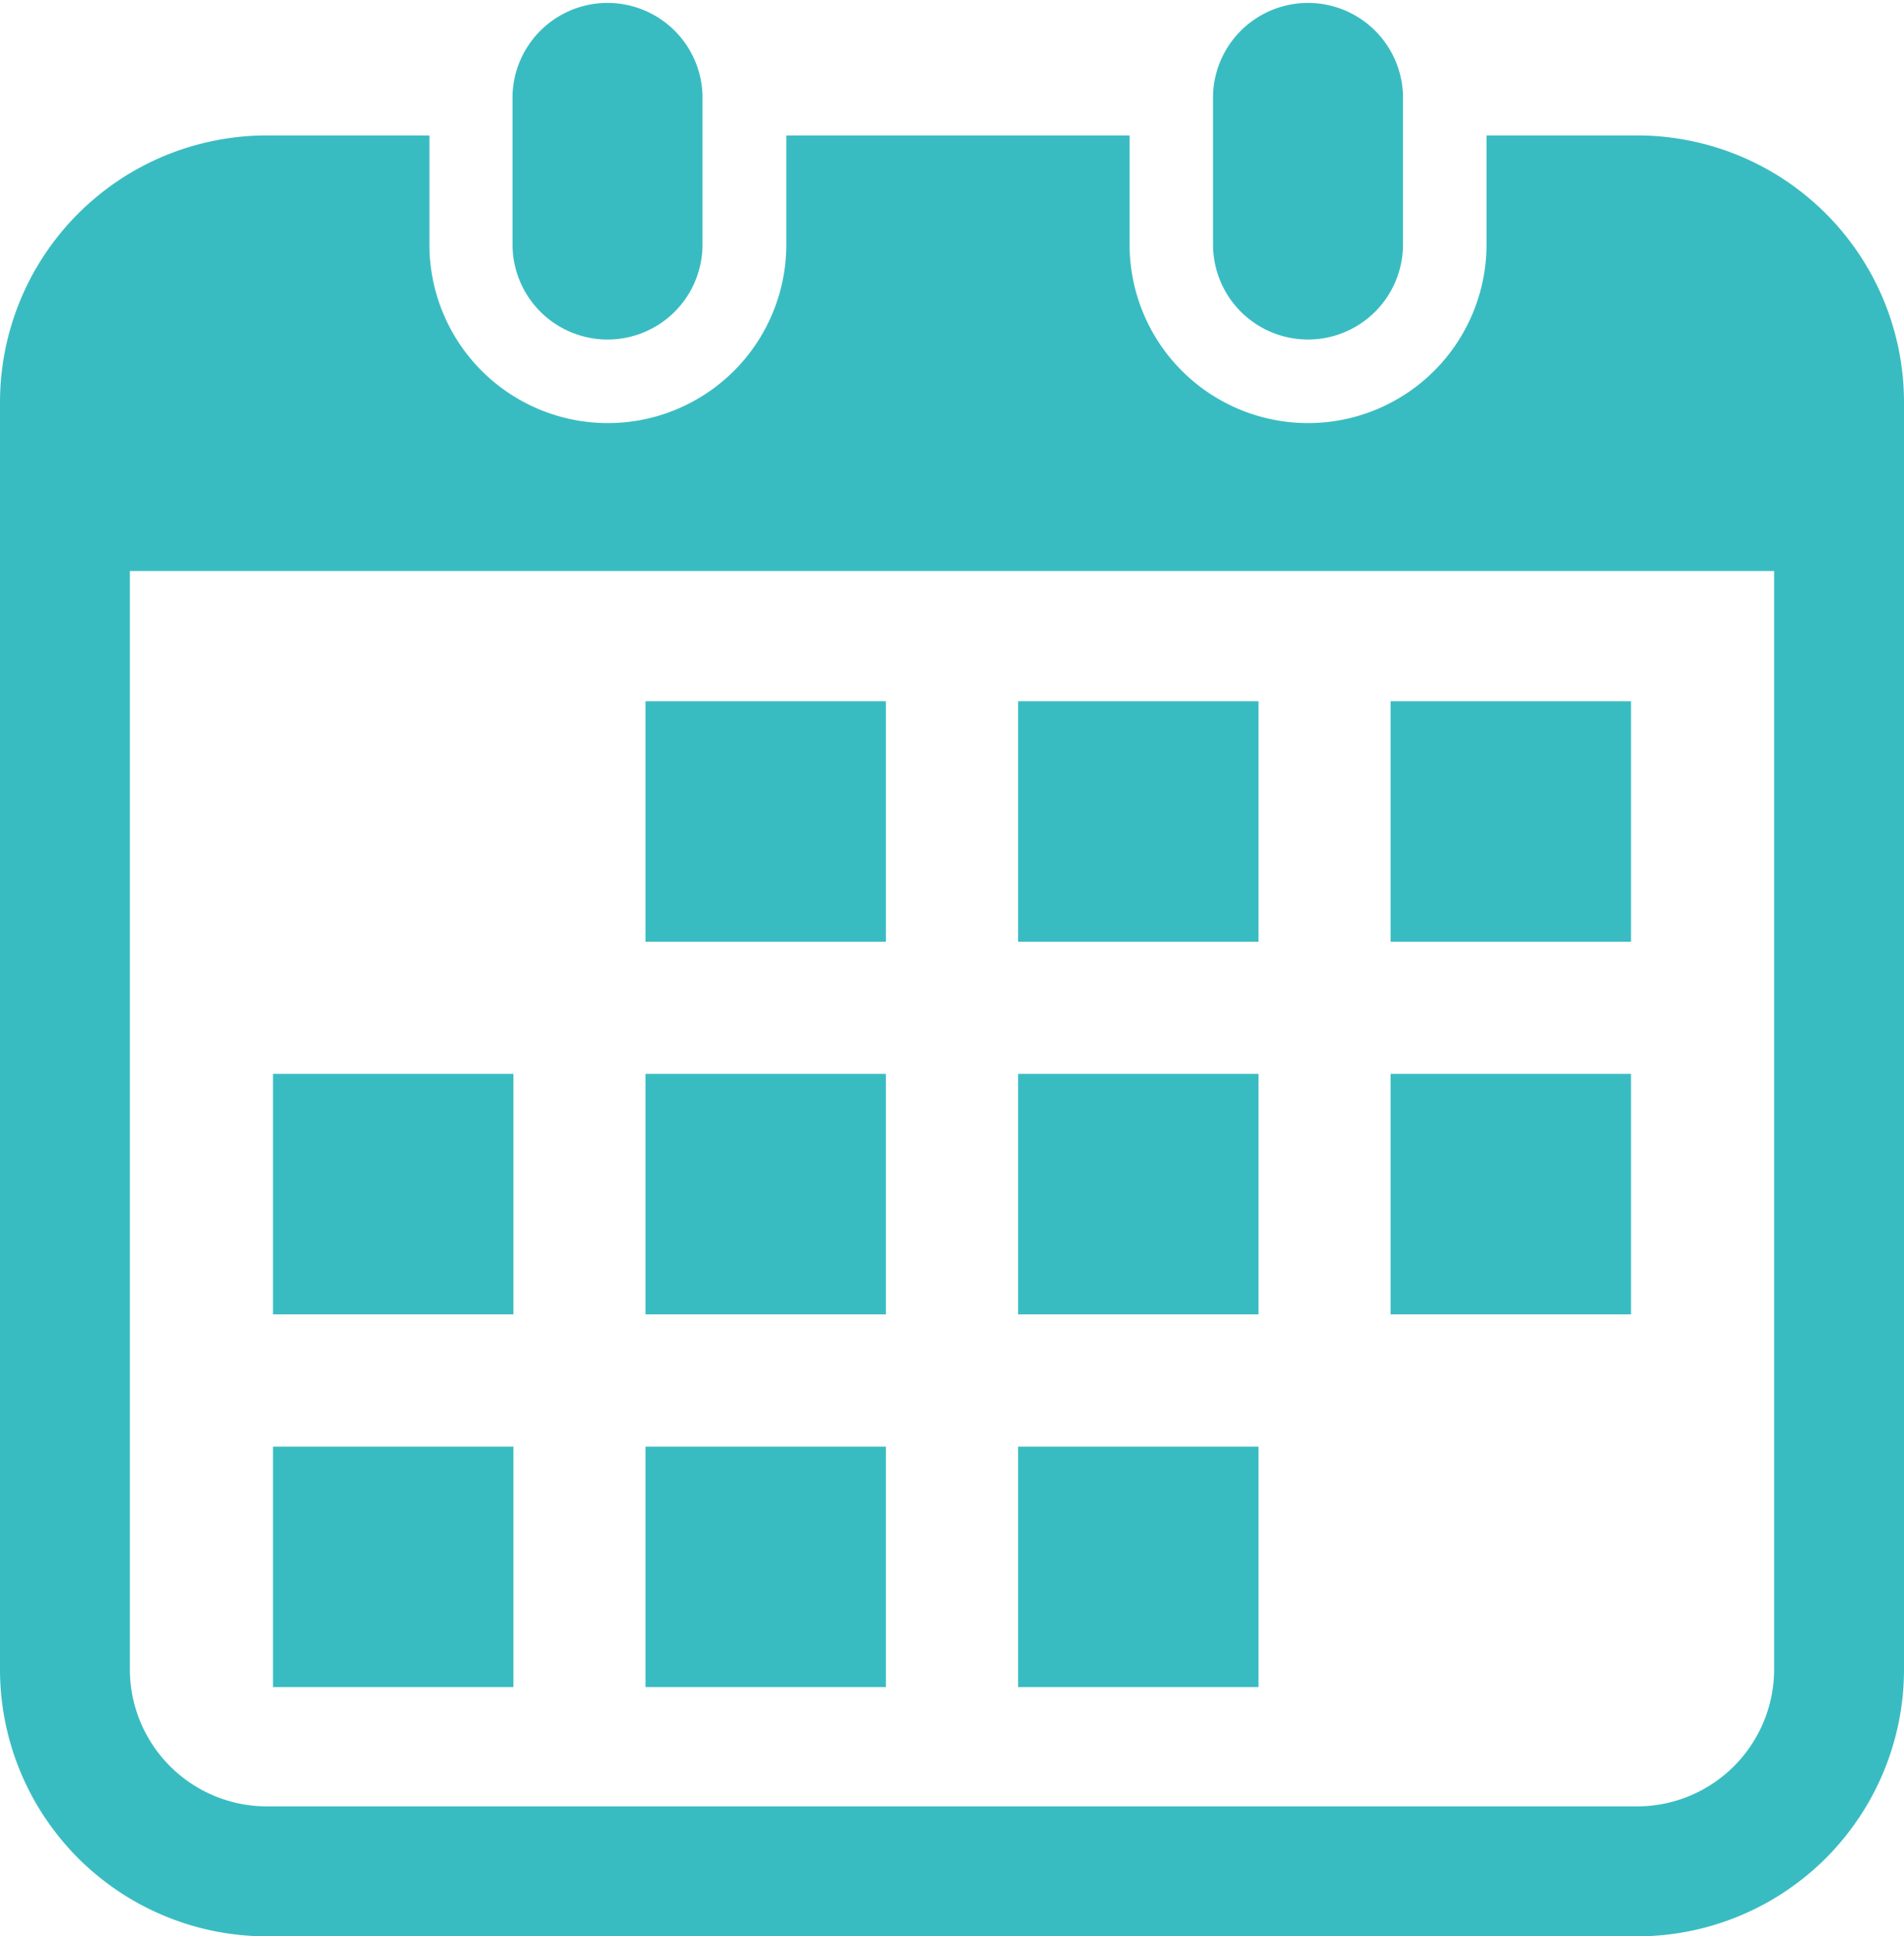 <svg xmlns="http://www.w3.org/2000/svg" width="19.674" height="20" viewBox="0 0 19.674 20">
  <g id="グループ_185" data-name="グループ 185" transform="translate(-4.175)">
    <path id="パス_93" data-name="パス 93" d="M140.74,3.507a.981.981,0,0,0,.981-.982V.981a.982.982,0,0,0-1.963,0V2.526A.982.982,0,0,0,140.74,3.507Z" transform="translate(-130.287)" fill="#39bcc1"/>
    <path id="パス_94" data-name="パス 94" d="M326.032,3.507a.982.982,0,0,0,.981-.982V.981a.982.982,0,0,0-1.963,0V2.526A.982.982,0,0,0,326.032,3.507Z" transform="translate(-308.341)" fill="#39bcc1"/>
    <path id="パス_95" data-name="パス 95" d="M21.092,35.807H19.535v1.127a1.844,1.844,0,1,1-3.688,0V35.807H12.3v1.127a1.844,1.844,0,1,1-3.688,0V35.807H6.932a2.757,2.757,0,0,0-2.757,2.757V51.651a2.757,2.757,0,0,0,2.757,2.757h14.16a2.757,2.757,0,0,0,2.757-2.757V38.564A2.757,2.757,0,0,0,21.092,35.807Zm1.415,15.844a1.417,1.417,0,0,1-1.415,1.415H6.932a1.417,1.417,0,0,1-1.415-1.415V40.306H22.507Z" transform="translate(0 -34.408)" fill="#39bcc1"/>
    <rect id="長方形_111" data-name="長方形 111" width="2.484" height="2.484" transform="translate(10.845 14.942)" fill="#39bcc1"/>
    <rect id="長方形_112" data-name="長方形 112" width="2.484" height="2.484" transform="translate(10.845 11.092)" fill="#39bcc1"/>
    <rect id="長方形_113" data-name="長方形 113" width="2.484" height="2.484" transform="translate(6.996 14.942)" fill="#39bcc1"/>
    <rect id="長方形_114" data-name="長方形 114" width="2.484" height="2.484" transform="translate(6.996 11.092)" fill="#39bcc1"/>
    <rect id="長方形_115" data-name="長方形 115" width="2.484" height="2.484" transform="translate(18.544 7.243)" fill="#39bcc1"/>
    <rect id="長方形_116" data-name="長方形 116" width="2.484" height="2.484" transform="translate(14.695 7.243)" fill="#39bcc1"/>
    <rect id="長方形_117" data-name="長方形 117" width="2.484" height="2.484" transform="translate(14.695 11.092)" fill="#39bcc1"/>
    <rect id="長方形_118" data-name="長方形 118" width="2.484" height="2.484" transform="translate(18.544 11.092)" fill="#39bcc1"/>
    <rect id="長方形_119" data-name="長方形 119" width="2.484" height="2.484" transform="translate(14.695 14.942)" fill="#39bcc1"/>
    <rect id="長方形_120" data-name="長方形 120" width="2.484" height="2.484" transform="translate(10.845 7.243)" fill="#39bcc1"/>
  </g>
</svg>
